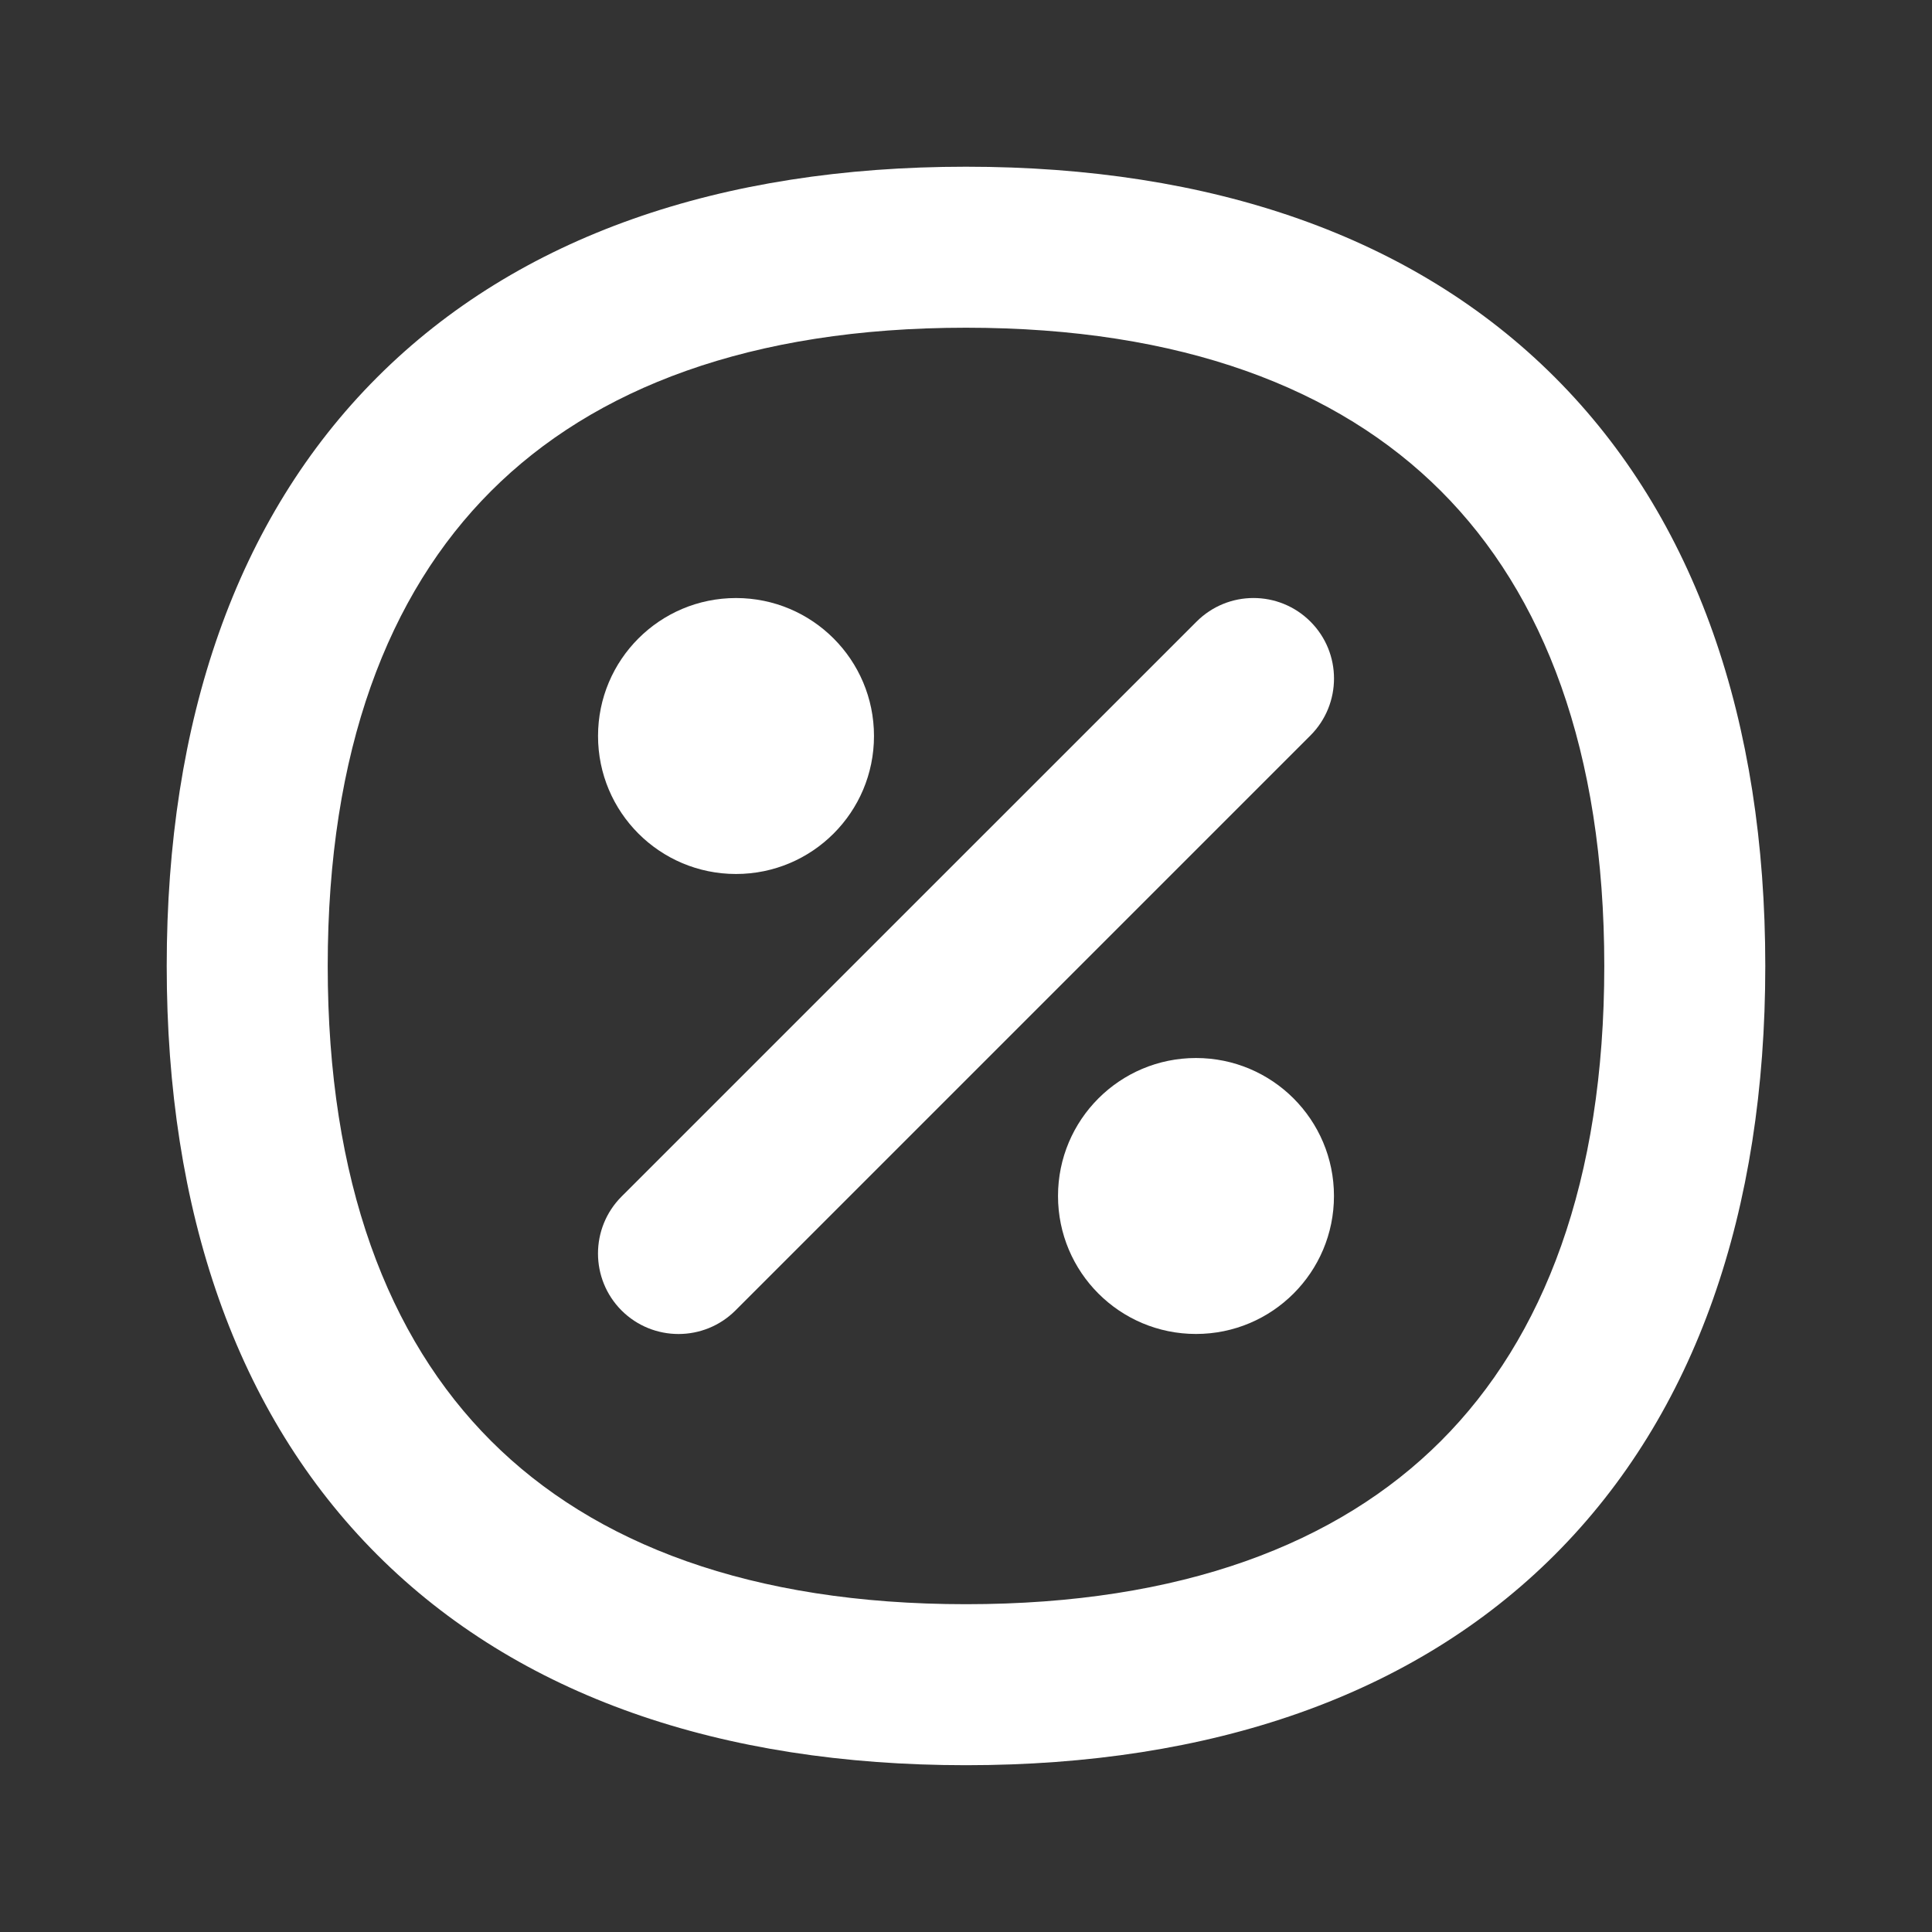 <svg width="24" height="24" viewBox="0 0 24 24" fill="none" xmlns="http://www.w3.org/2000/svg">
<rect x="0" y="0" width="24" height="24" fill="#333333" stroke="none"/>
<g id="Icon/flex: discount-percent">
<g id="Group 1000001546">
<path id="Vector (Stroke)" fill-rule="evenodd" clip-rule="evenodd" d="M6.1 6.1C4.82 7.38 4.071 9.327 4.071 12C4.071 14.673 4.82 16.62 6.1 17.9C7.38 19.18 9.327 19.928 12 19.928C14.673 19.928 16.62 19.18 17.9 17.9C19.18 16.62 19.929 14.673 19.929 12C19.929 9.327 19.18 7.38 17.9 6.1C16.62 4.82 14.673 4.071 12 4.071C9.327 4.071 7.38 4.82 6.1 6.1ZM4.686 4.686C6.442 2.93 8.959 2.071 12 2.071C15.041 2.071 17.558 2.93 19.314 4.686C21.07 6.441 21.929 8.959 21.929 12C21.929 15.041 21.07 17.558 19.314 19.314C17.558 21.07 15.041 21.928 12 21.928C8.959 21.928 6.442 21.07 4.686 19.314C2.93 17.558 2.071 15.041 2.071 12C2.071 8.959 2.93 6.441 4.686 4.686Z" fill="white"/>
<path id="Vector (Stroke)_2" fill-rule="evenodd" clip-rule="evenodd" d="M16.279 7.722C16.669 8.112 16.669 8.745 16.279 9.136L9.136 16.279C8.745 16.669 8.112 16.669 7.721 16.279C7.331 15.888 7.331 15.255 7.721 14.864L14.864 7.722C15.255 7.331 15.888 7.331 16.279 7.722Z" fill="white"/>
<path id="Vector" d="M9.143 9.857C9.537 9.857 9.857 9.537 9.857 9.143C9.857 8.749 9.537 8.429 9.143 8.429C8.748 8.429 8.429 8.749 8.429 9.143C8.429 9.537 8.748 9.857 9.143 9.857Z" fill="white"/>
<path id="Vector (Stroke)_3" fill-rule="evenodd" clip-rule="evenodd" d="M9.143 9.429C9.301 9.429 9.429 9.301 9.429 9.143C9.429 8.985 9.301 8.857 9.143 8.857C8.985 8.857 8.857 8.985 8.857 9.143C8.857 9.301 8.985 9.429 9.143 9.429ZM7.429 9.143C7.429 8.196 8.196 7.429 9.143 7.429C10.09 7.429 10.857 8.196 10.857 9.143C10.857 10.09 10.09 10.857 9.143 10.857C8.196 10.857 7.429 10.09 7.429 9.143Z" fill="white"/>
<path id="Vector_2" d="M14.857 15.571C15.252 15.571 15.571 15.251 15.571 14.857C15.571 14.462 15.252 14.143 14.857 14.143C14.463 14.143 14.143 14.462 14.143 14.857C14.143 15.251 14.463 15.571 14.857 15.571Z" fill="white"/>
<path id="Vector (Stroke)_4" fill-rule="evenodd" clip-rule="evenodd" d="M14.857 15.143C15.015 15.143 15.143 15.015 15.143 14.857C15.143 14.699 15.015 14.571 14.857 14.571C14.699 14.571 14.571 14.699 14.571 14.857C14.571 15.015 14.699 15.143 14.857 15.143ZM13.143 14.857C13.143 13.91 13.91 13.143 14.857 13.143C15.804 13.143 16.571 13.91 16.571 14.857C16.571 15.804 15.804 16.571 14.857 16.571C13.91 16.571 13.143 15.804 13.143 14.857Z" fill="white"/>
</g>
</g>
</svg>
